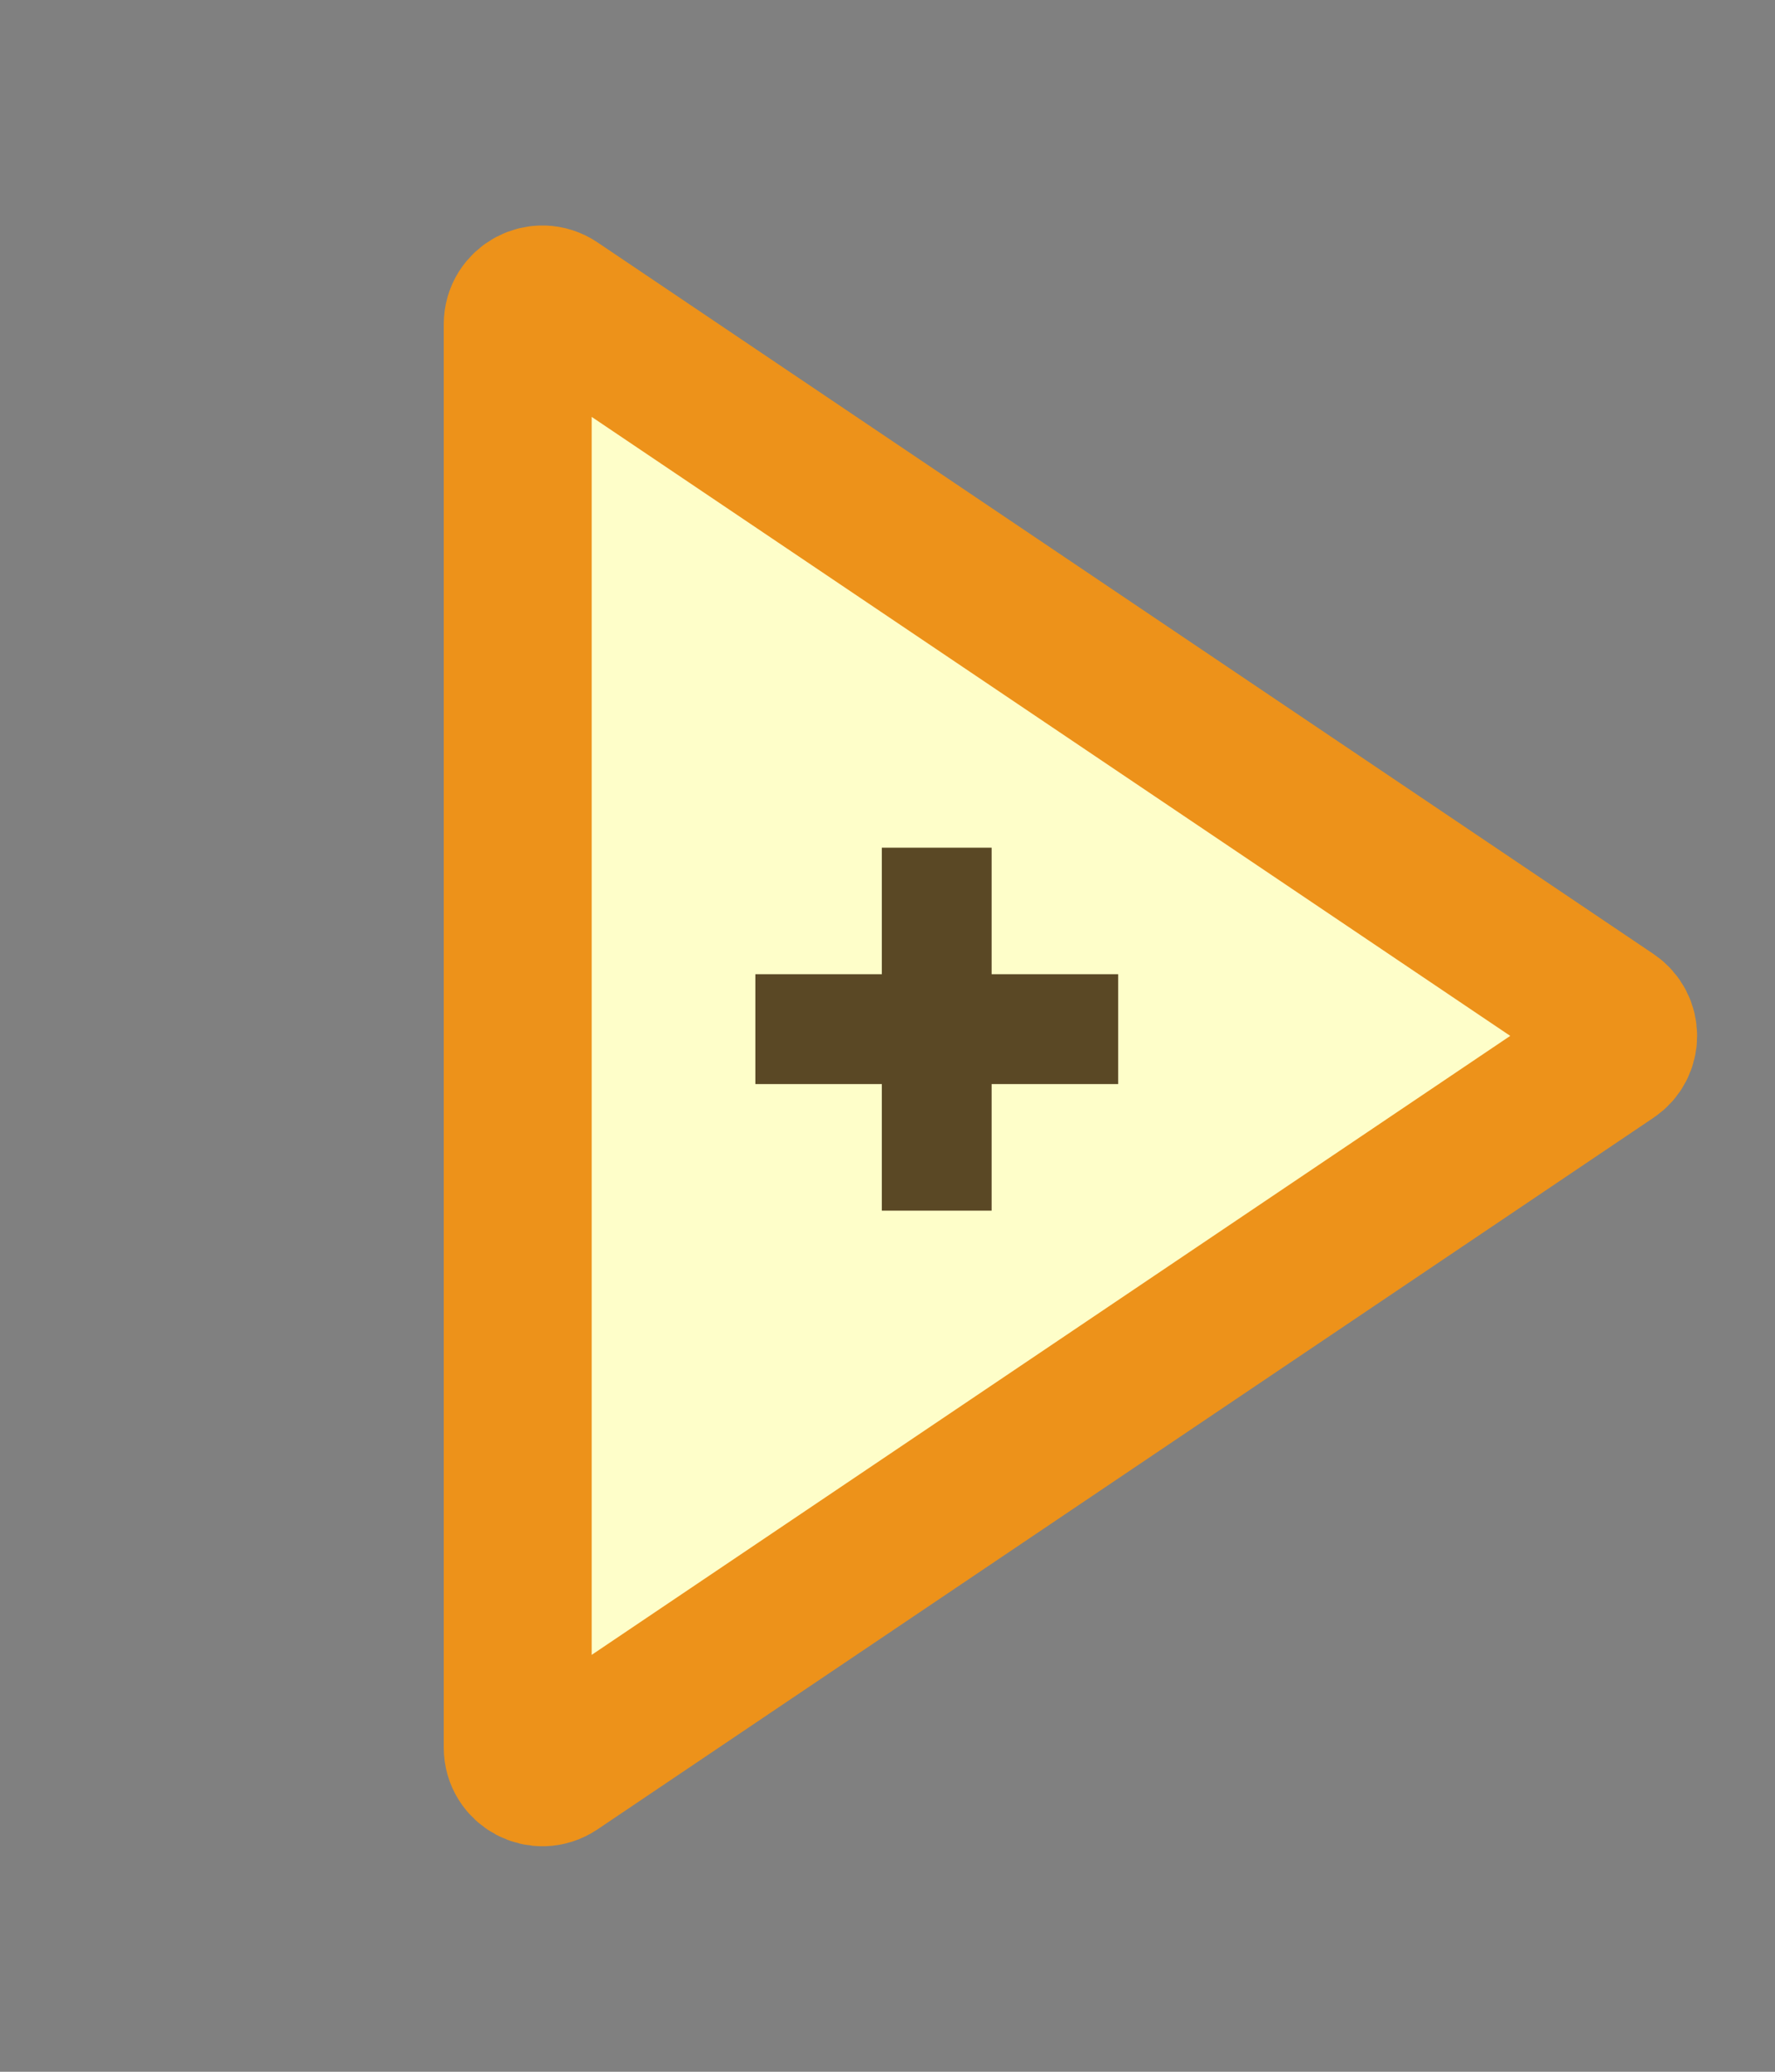 <svg width="36" height="42" viewBox="0 0 36 42" fill="none" xmlns="http://www.w3.org/2000/svg">
<rect x="0" y="0" width="36" height="42" fill="#808080" stroke="none"/>
<path d="M32.699 21.415C32.994 21.216 32.994 20.784 32.699 20.585L11.279 6.157C10.947 5.934 10.5 6.172 10.5 6.572L10.5 35.428C10.5 35.828 10.947 36.066 11.279 35.843L32.699 21.415Z" fill="#FEFEC9" stroke="#ED921A" stroke-width="3"/>
<path d="M17.885 24.543V17.185H20.112V24.543H17.885ZM15.32 21.977V19.75H22.678V21.977H15.32Z" fill="#5A4825"/>
</svg>
